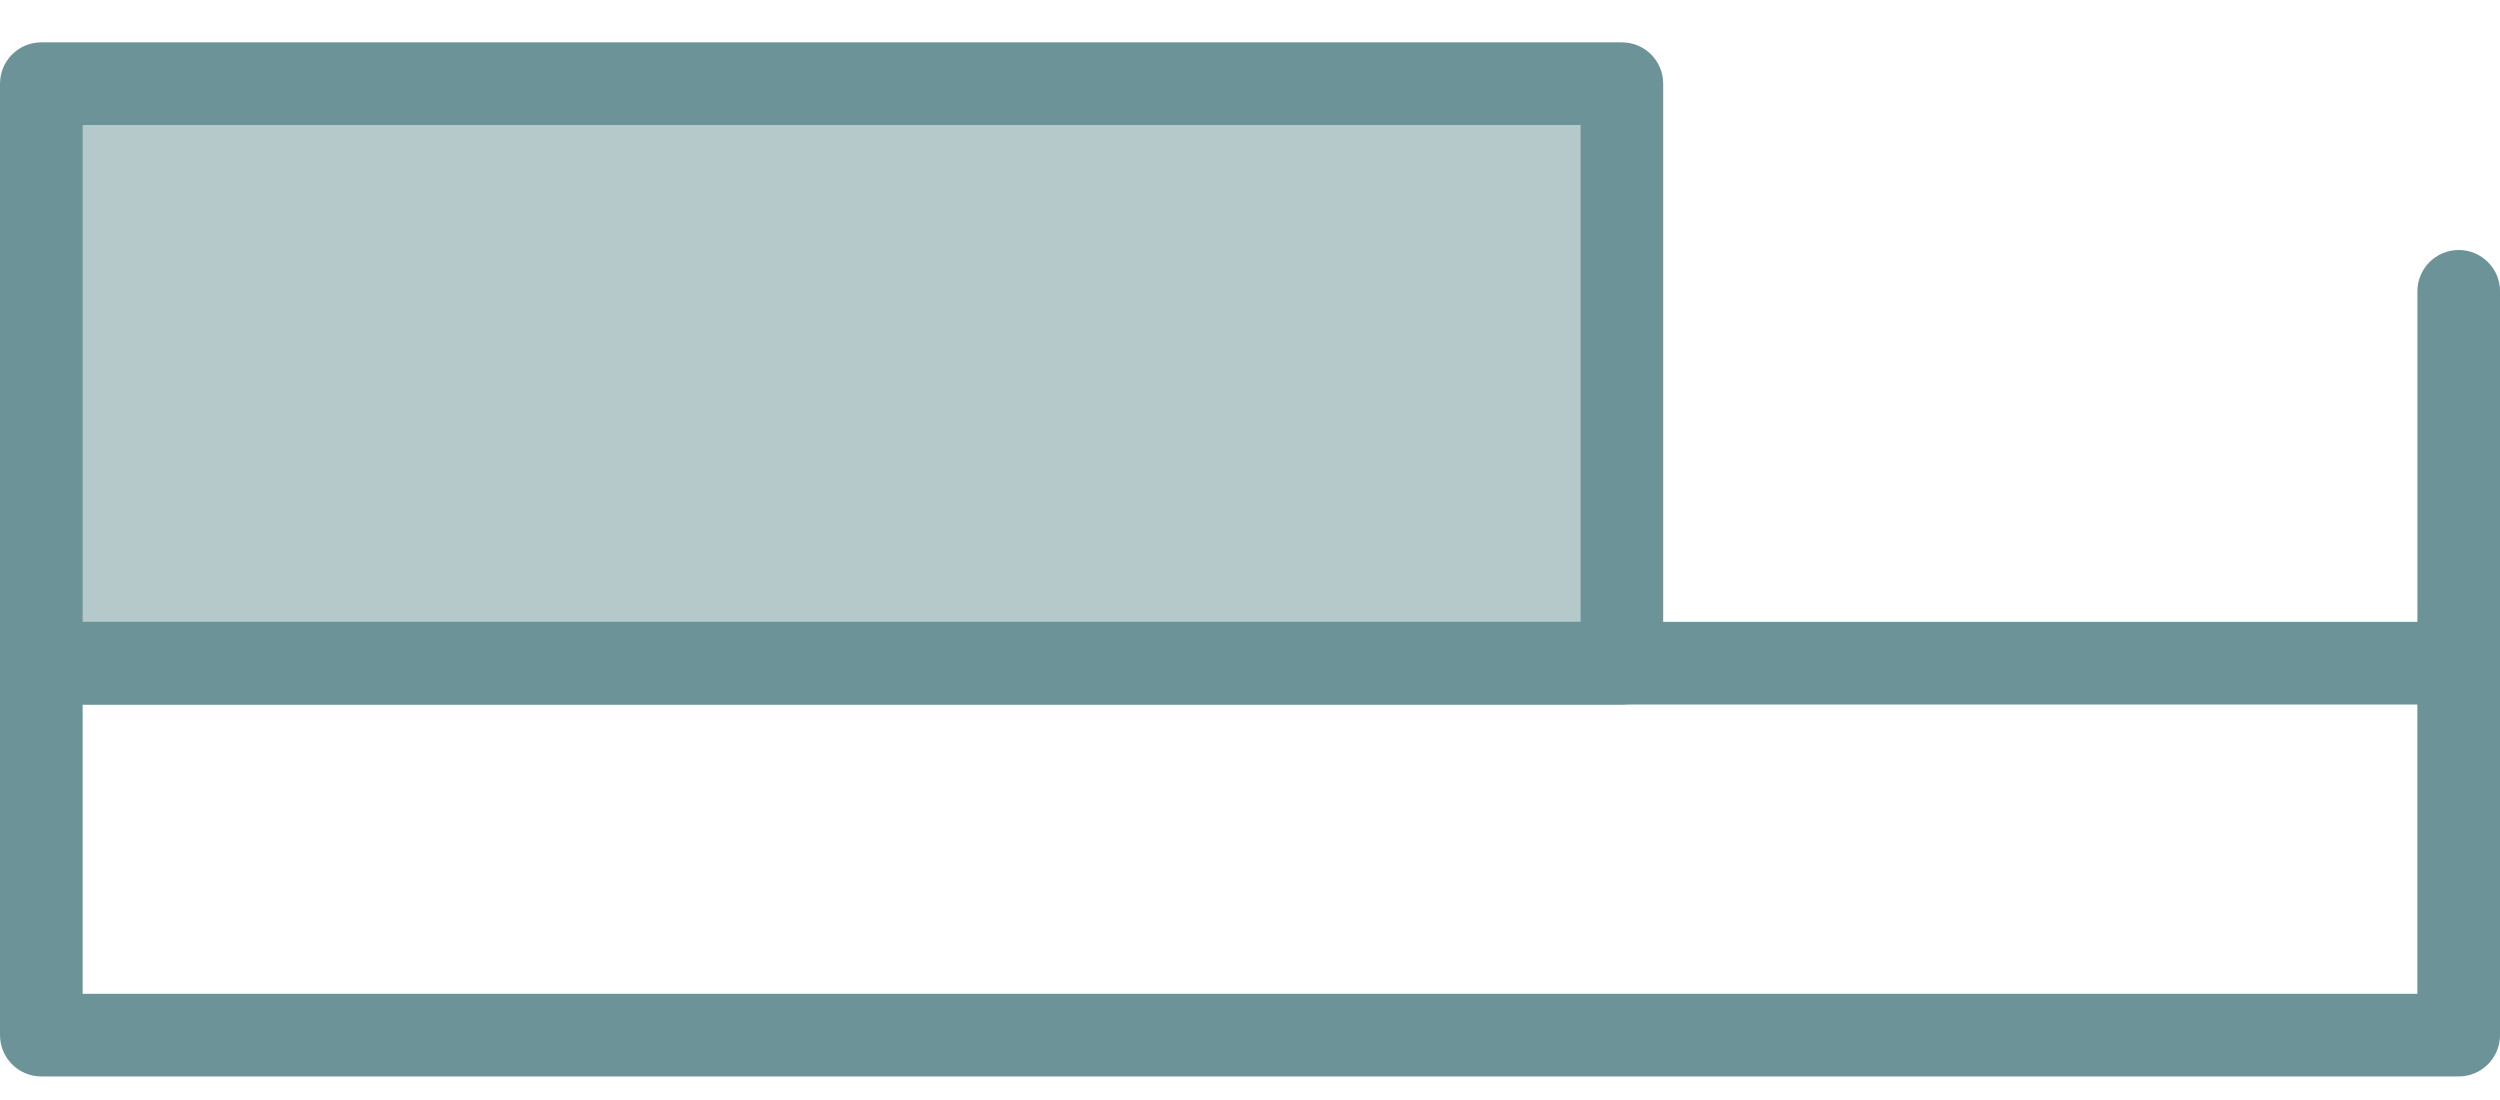 <svg width="50" height="22" viewBox="0 0 50 22" fill="none" xmlns="http://www.w3.org/2000/svg">
<path d="M49.174 21.529H0.826C0.37 21.529 0 21.159 0 20.703V13.264C0 12.808 0.37 12.438 0.826 12.438H49.174C49.63 12.438 50 12.808 50 13.264V20.703C50 21.159 49.63 21.529 49.174 21.529ZM1.653 19.876H48.347V14.091H1.653V19.876Z" fill="#6C9498"/>
<path d="M32.438 14.091H0.826C0.37 14.091 0 13.721 0 13.264V1.674C0 1.217 0.37 0.847 0.826 0.847H32.438C32.895 0.847 33.264 1.217 33.264 1.674V13.264C33.264 13.721 32.895 14.091 32.438 14.091ZM1.653 12.438H31.612V2.5H1.653V12.438Z" fill="#6C9498"/>
<path d="M49.174 14.091C48.718 14.091 48.348 13.721 48.348 13.264V5.826C48.348 5.37 48.718 5 49.174 5C49.631 5 50.001 5.37 50.001 5.826V13.264C50.001 13.721 49.631 14.091 49.174 14.091Z" fill="#6C9498"/>
<rect opacity="0.5" x="1" y="2" width="31" height="12" fill="#6C9498"/>
</svg>
